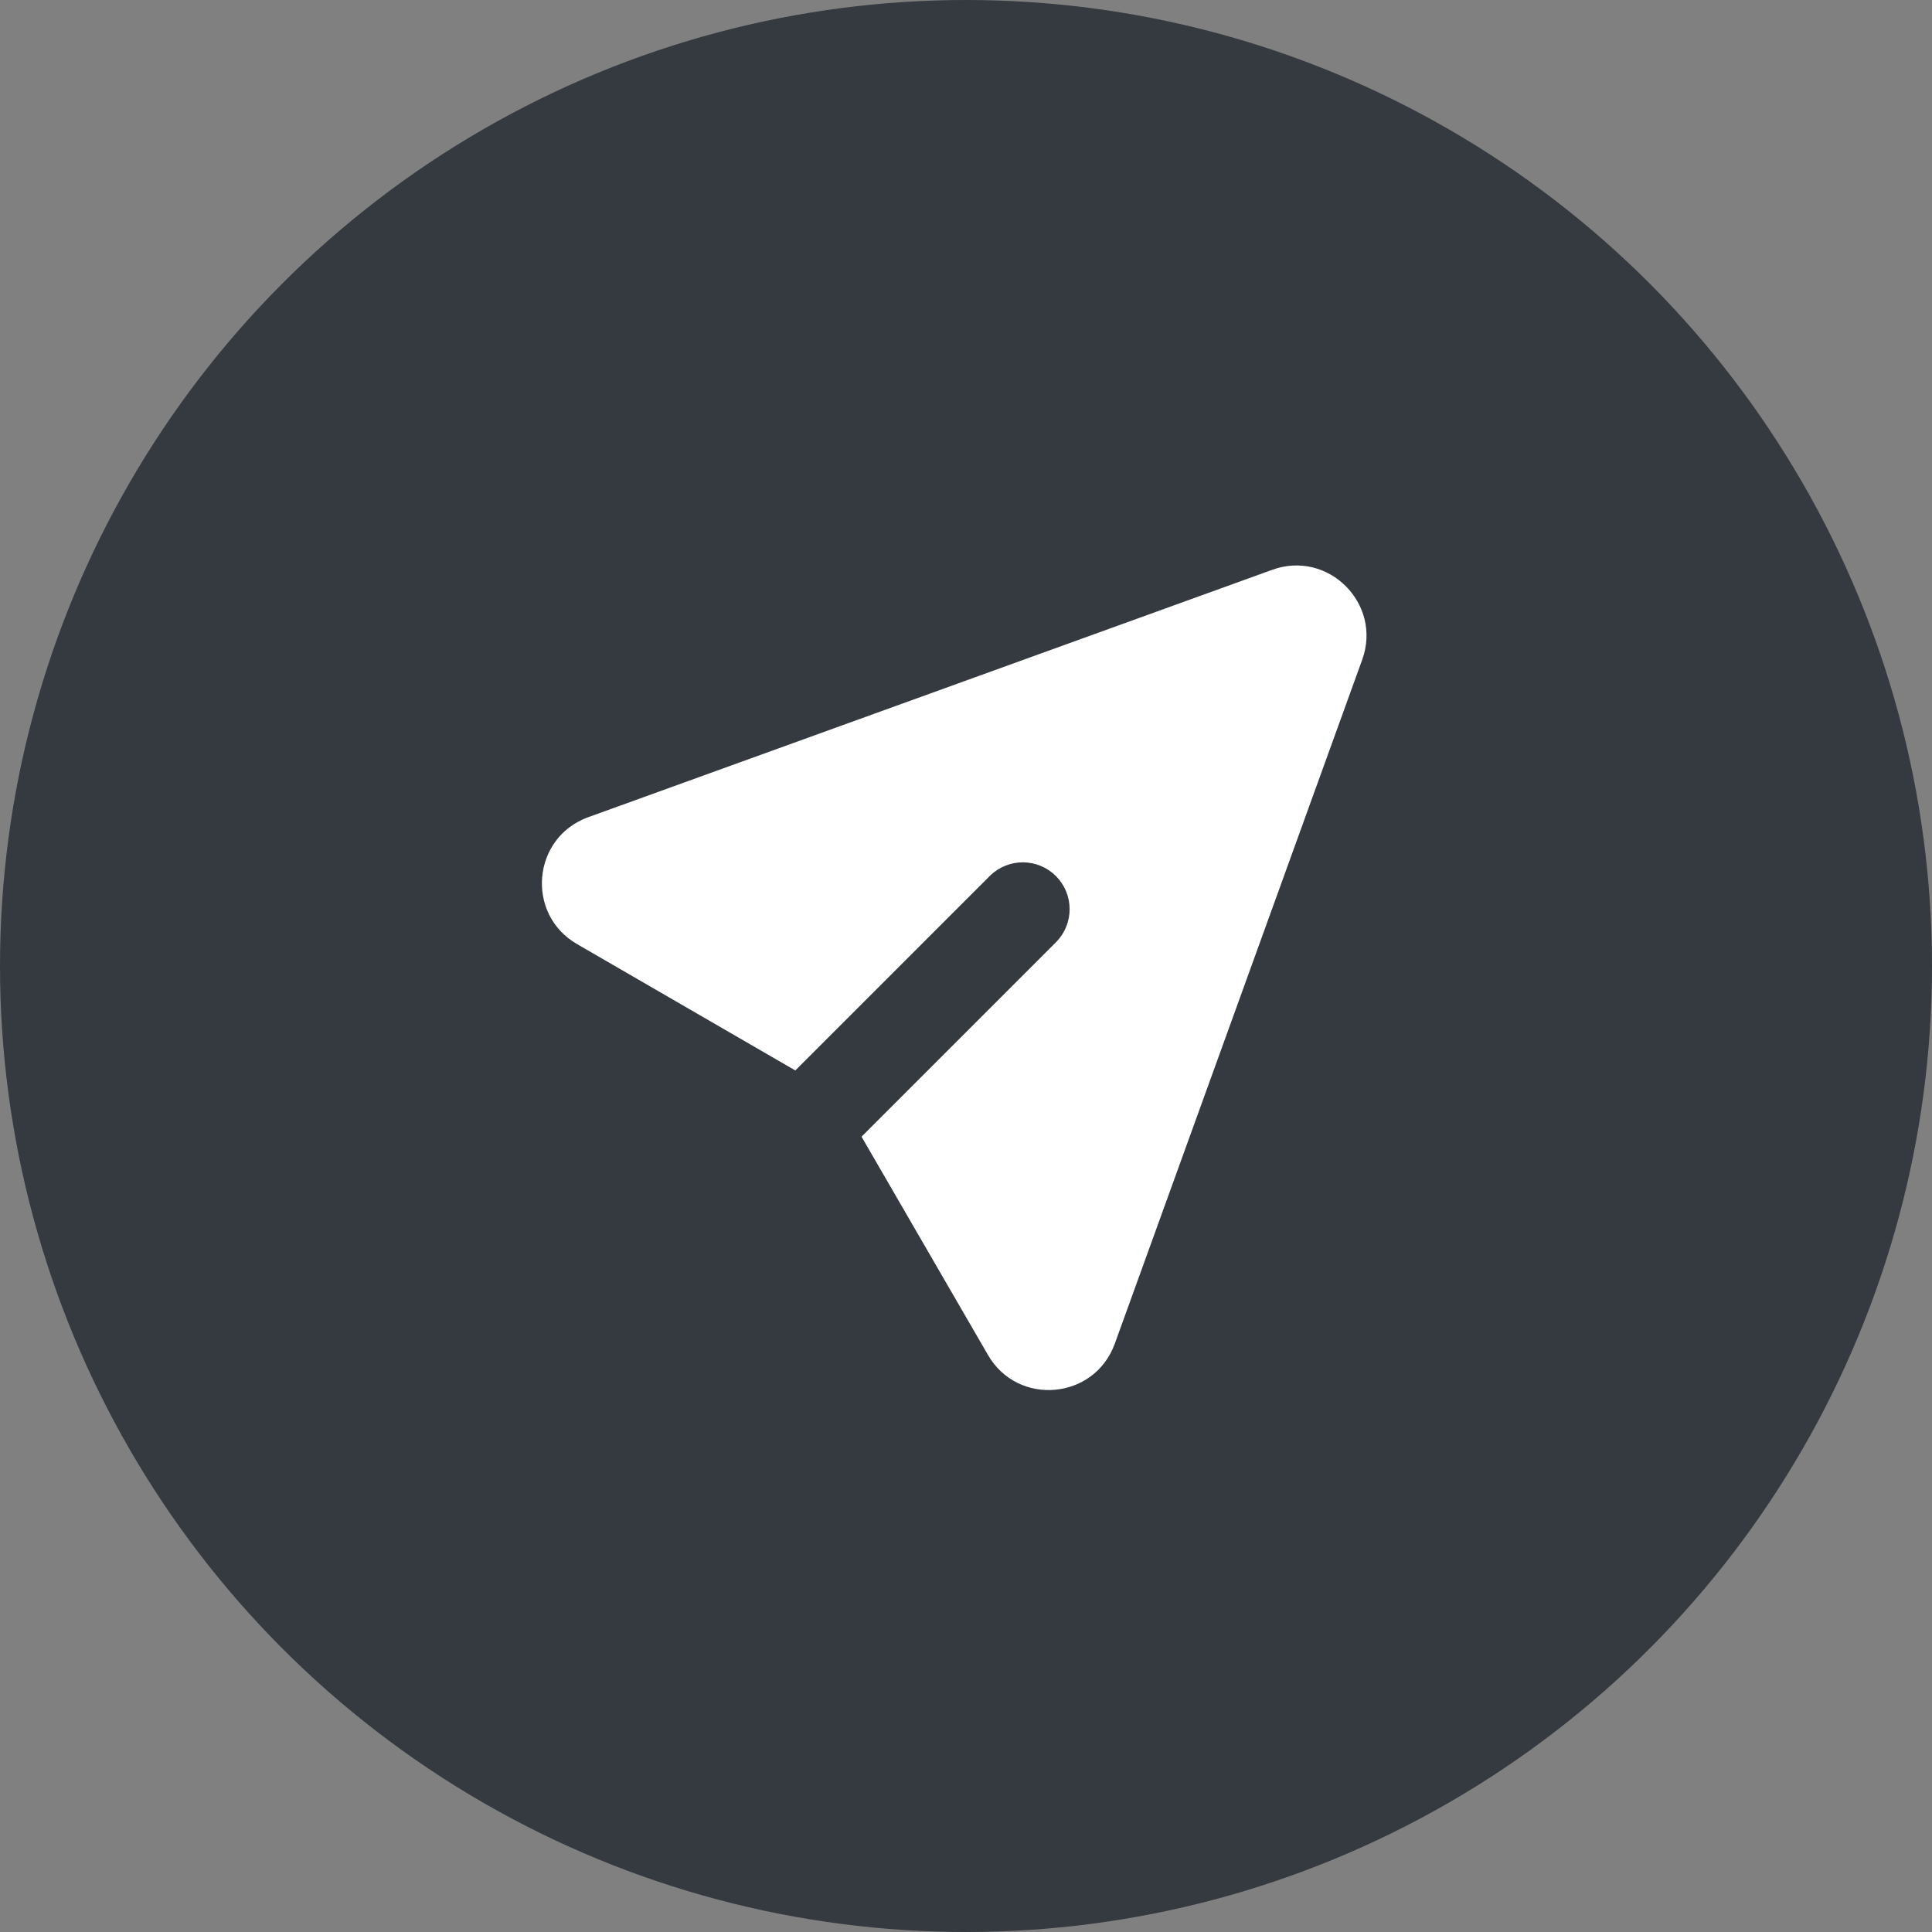 <svg width="82" height="82" viewBox="0 0 82 82" fill="none" xmlns="http://www.w3.org/2000/svg">
<rect x="0" y="0" width="82" height="82" fill="#808080" stroke="none"/>
<circle cx="41" cy="41" r="41" fill="#343A40"/>
<path d="M57.816 28.001C58.675 25.625 56.373 23.324 53.998 24.184L24.967 34.684C22.584 35.546 22.296 38.798 24.488 40.068L33.755 45.433L42.03 37.158C42.405 36.796 42.907 36.596 43.428 36.6C43.949 36.605 44.448 36.814 44.816 37.182C45.185 37.551 45.394 38.05 45.398 38.571C45.403 39.092 45.203 39.594 44.841 39.969L36.566 48.244L41.933 57.51C43.201 59.703 46.453 59.413 47.315 57.031L57.816 28.001Z" fill="white"/>
</svg>
